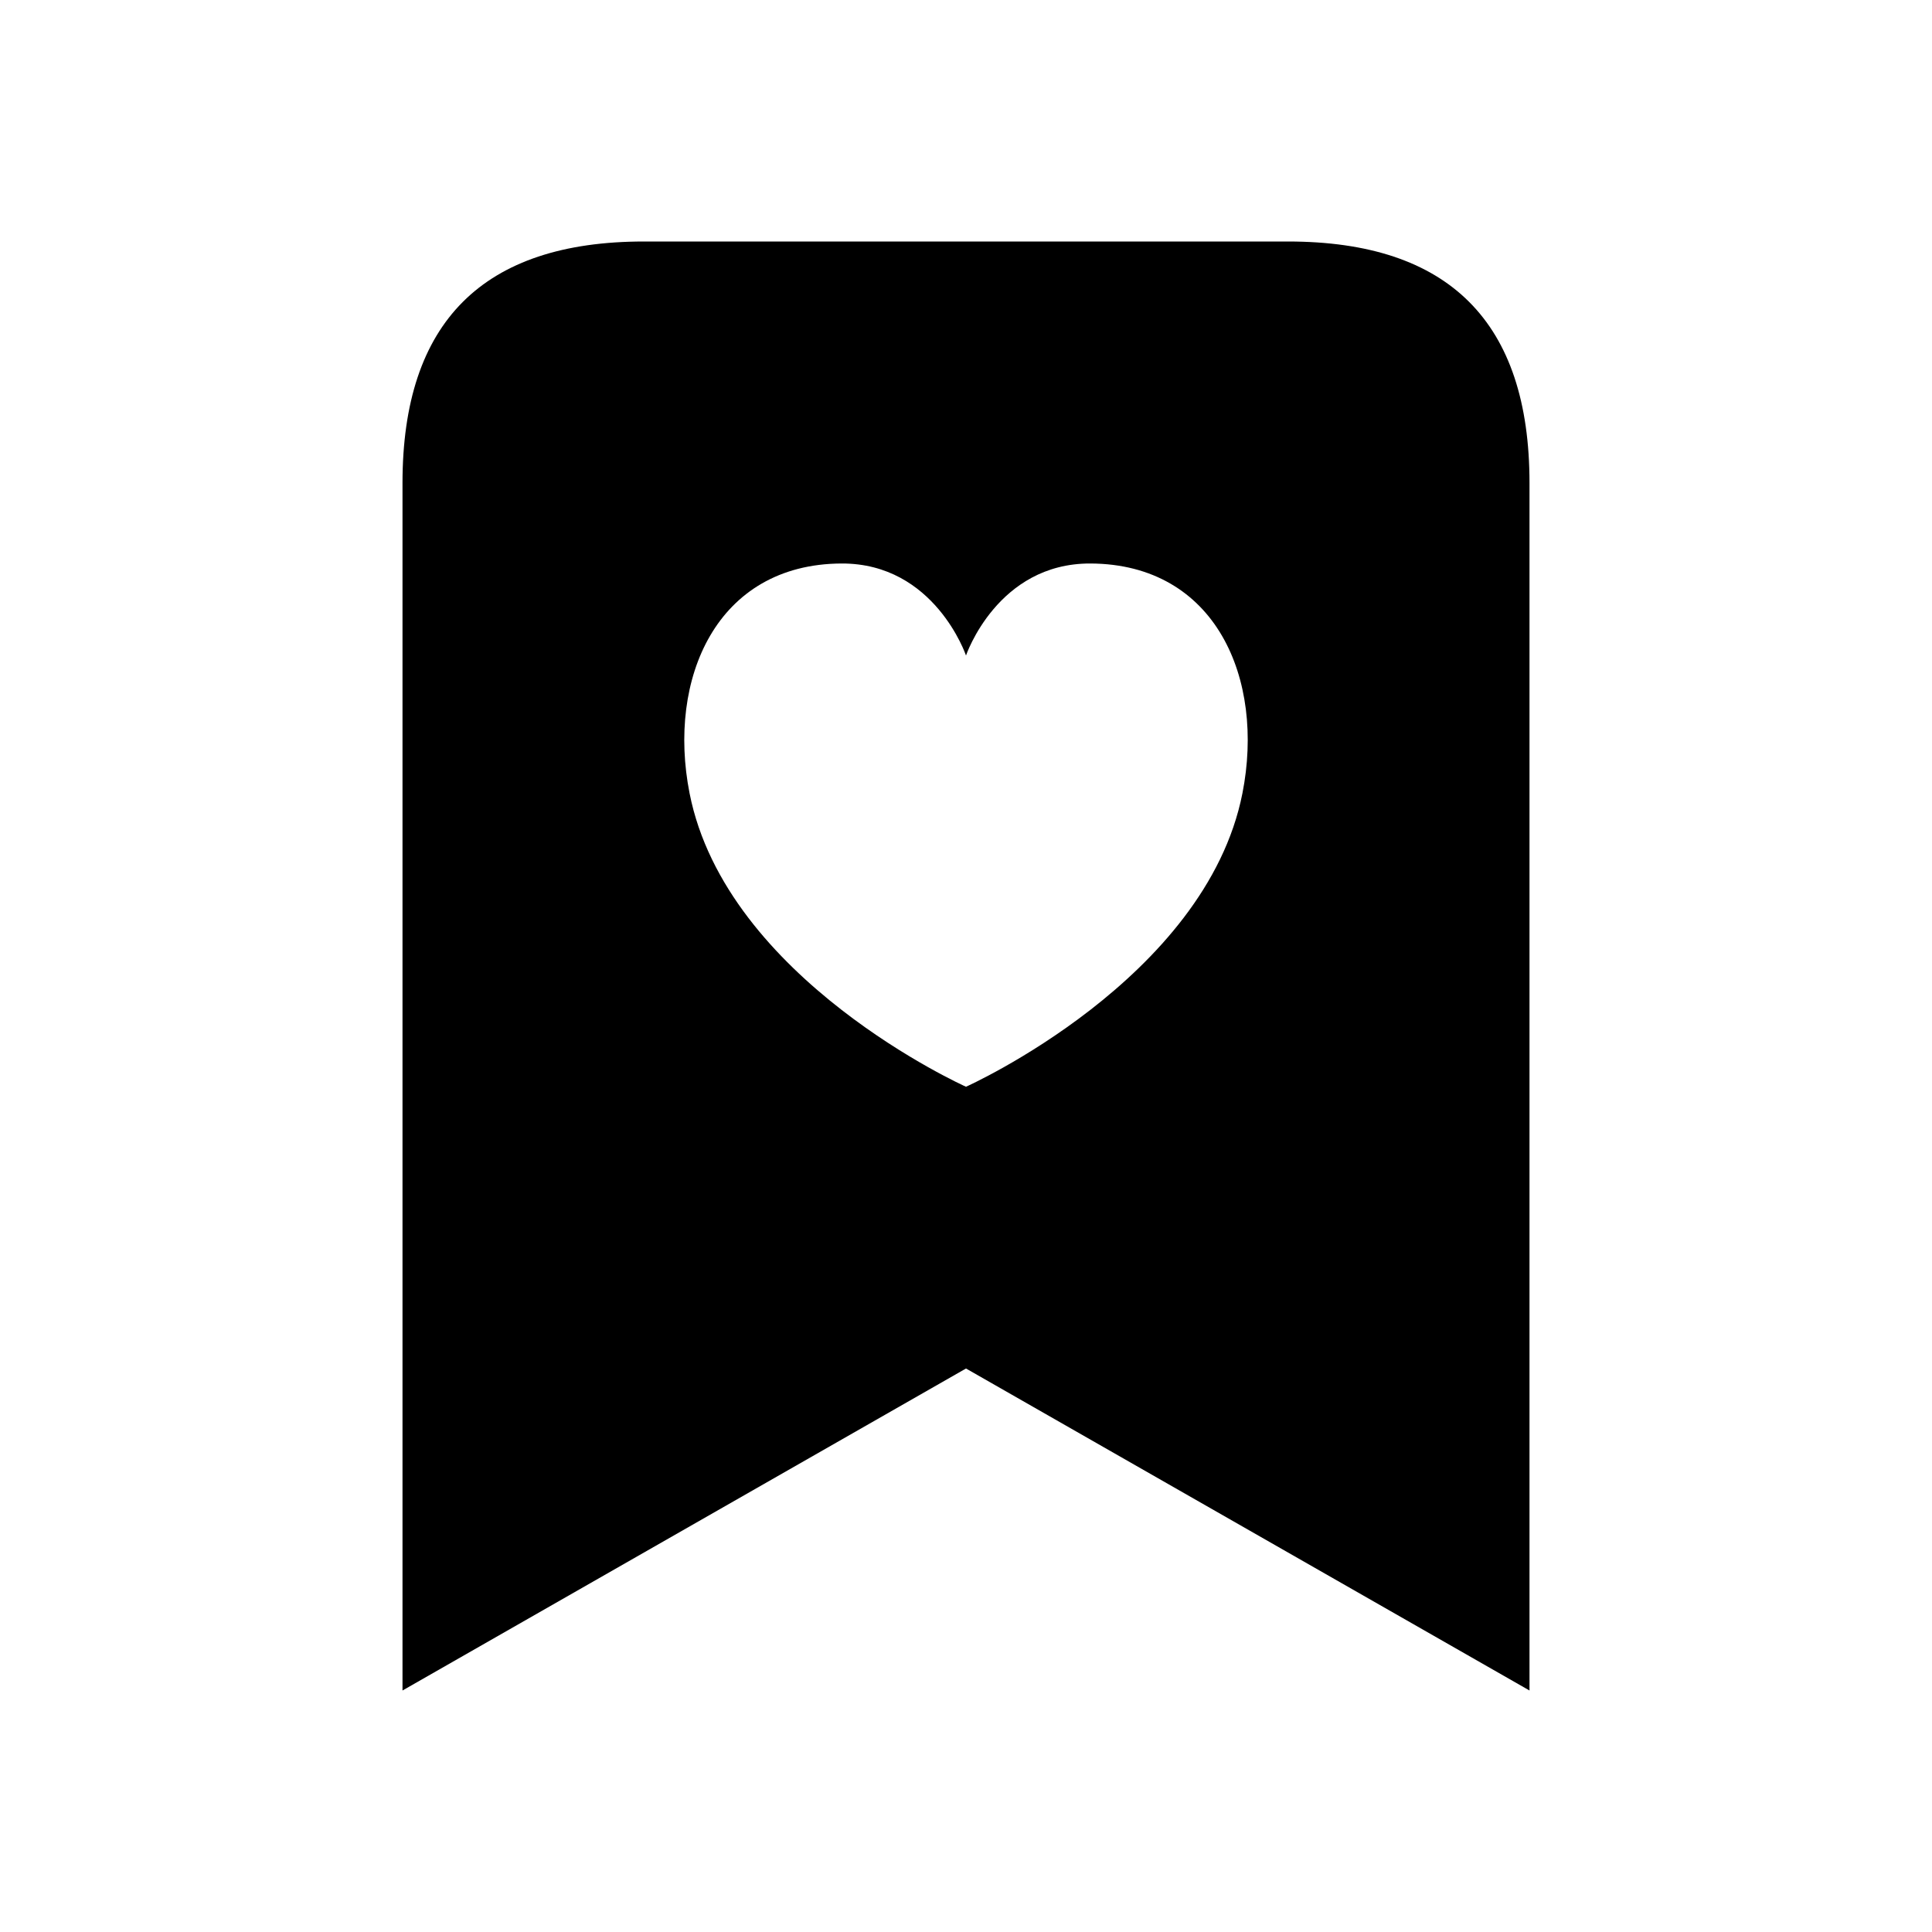 <svg width="24" height="24" viewBox="0 0 24 24" fill="none" xmlns="http://www.w3.org/2000/svg">
<path d="M16 3H8C6 3 5 4 5 6V21L12 17L19 21V6C19 4 18 3 16 3ZM15.434 9.854C14.978 12.167 12 13.5 12 13.5C12 13.5 9.022 12.168 8.566 9.854C8.286 8.435 8.898 7.007 10.453 7C11.611 6.995 12 8.143 12 8.143C12 8.143 12.389 6.995 13.547 7C15.105 7.007 15.714 8.435 15.434 9.854Z" fill="black"/>
</svg>
